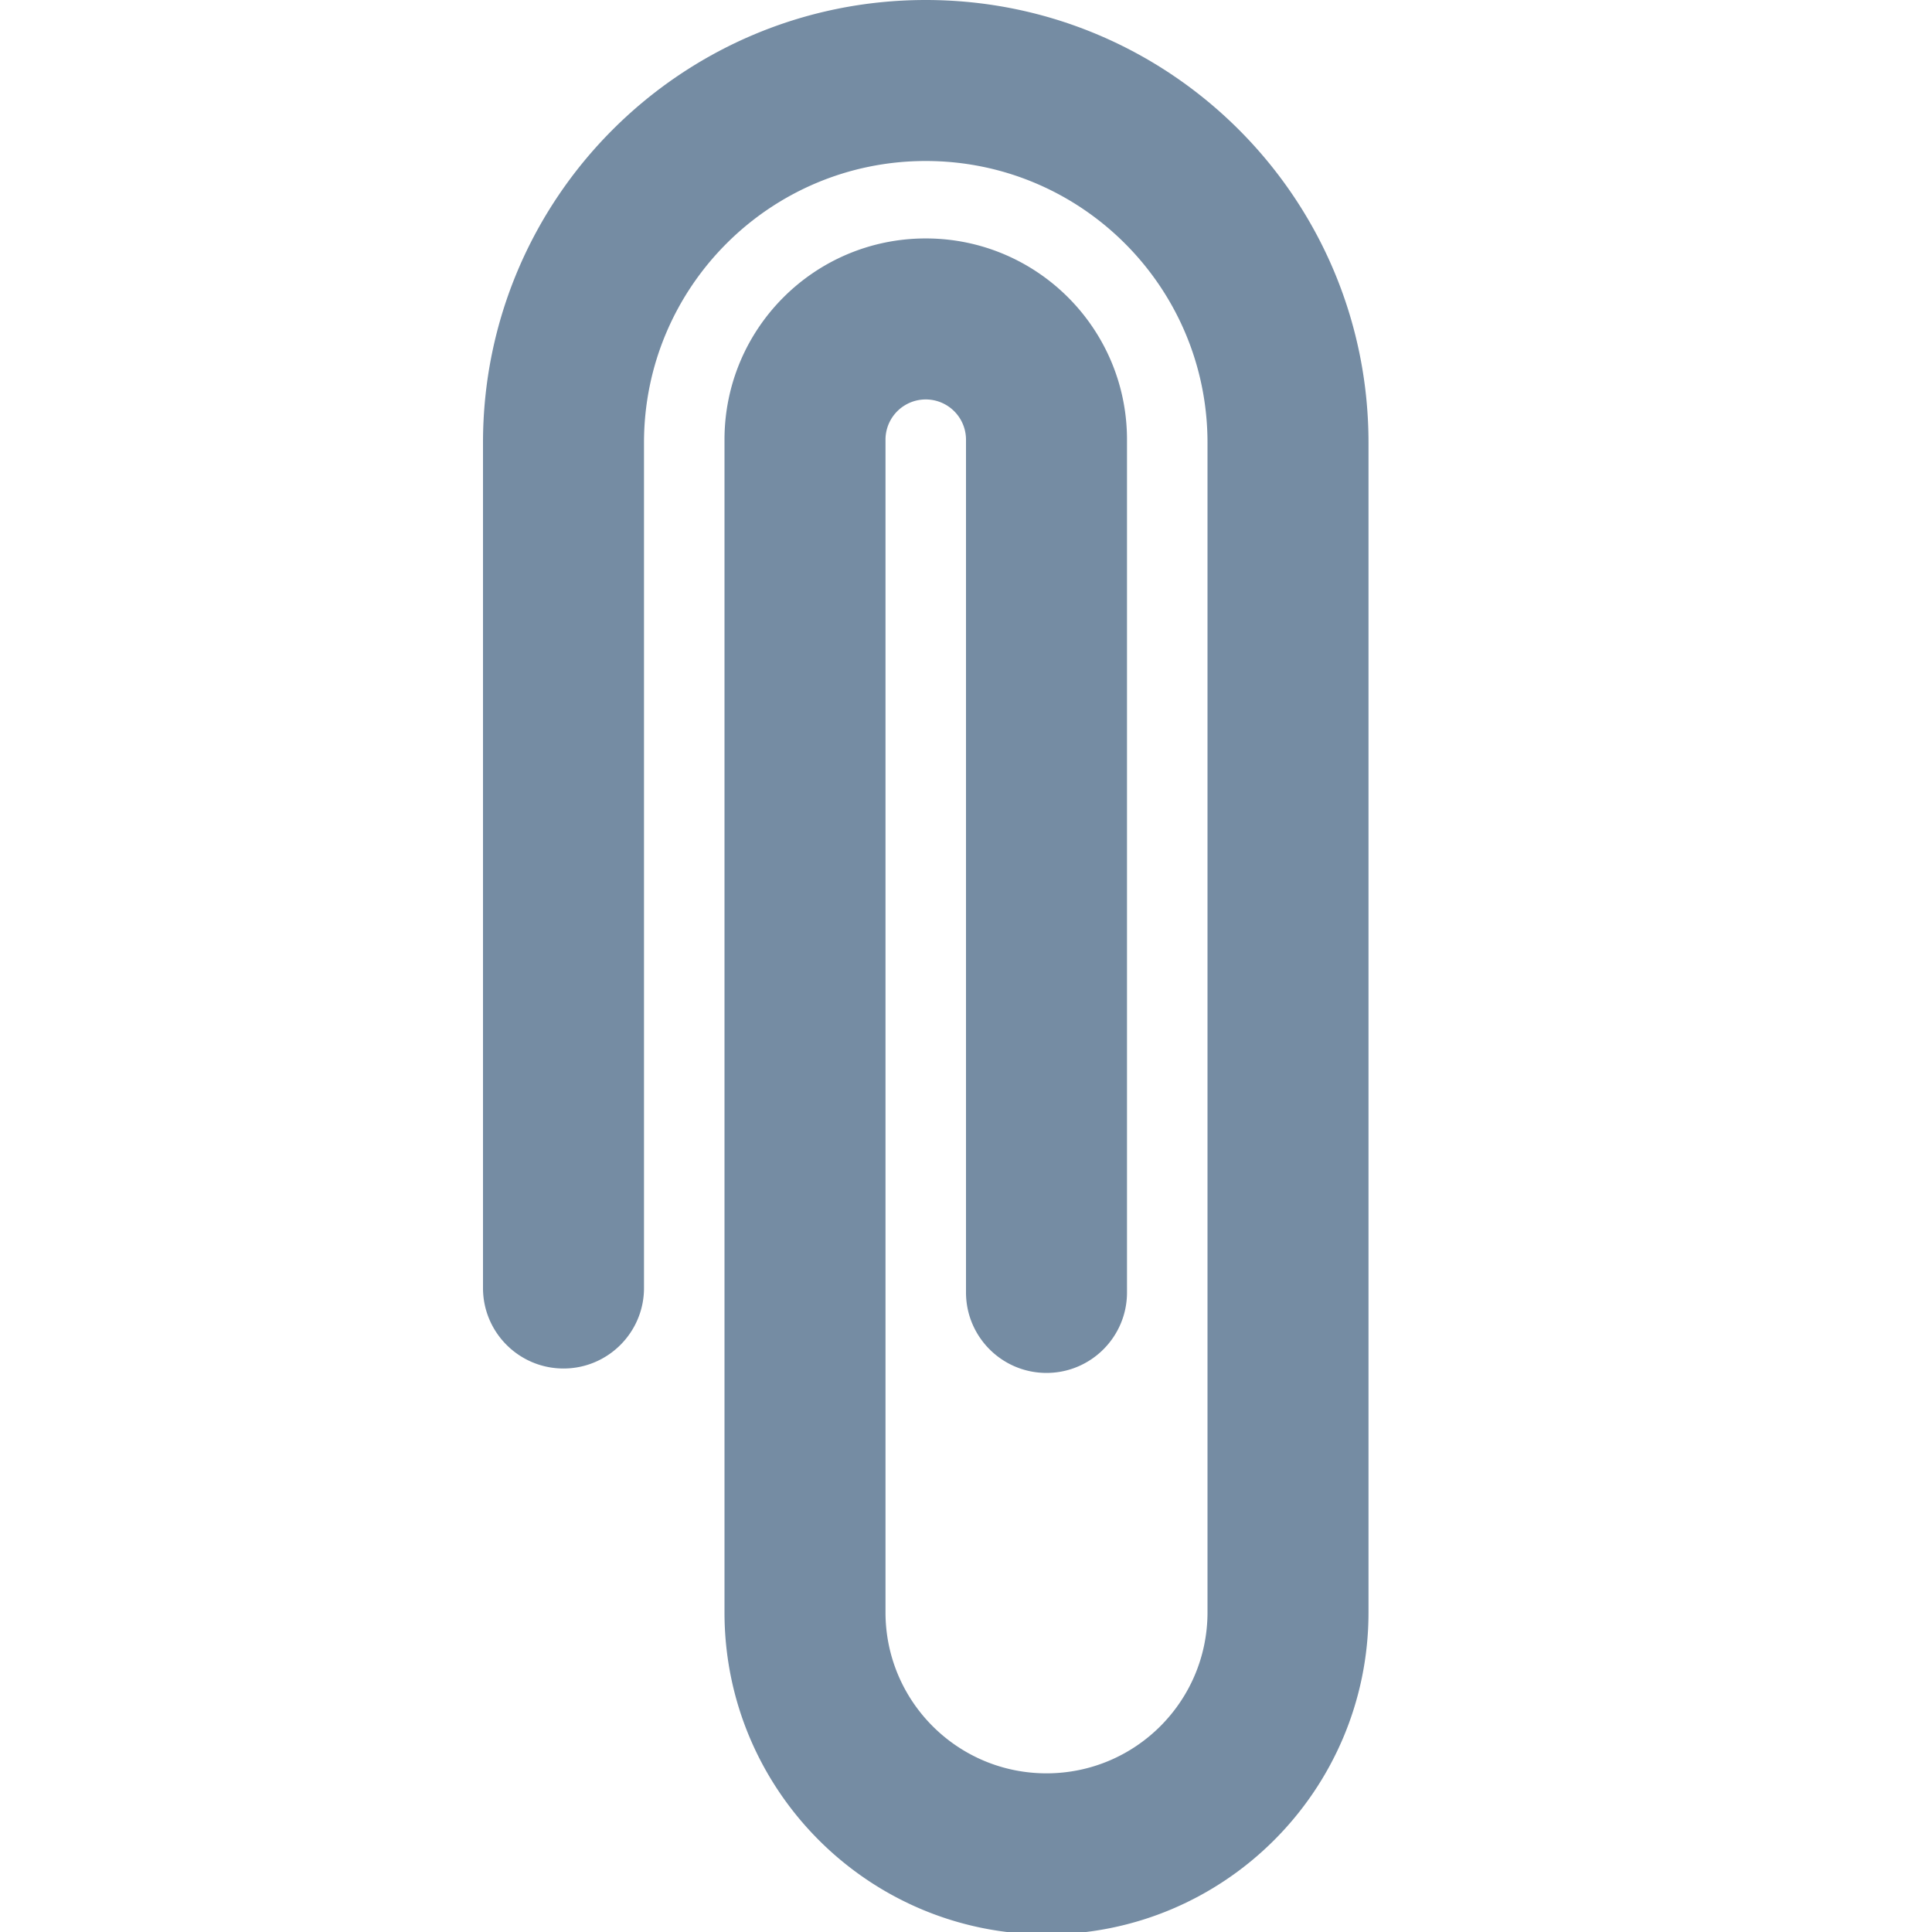 <svg xmlns="http://www.w3.org/2000/svg" xmlns:xlink="http://www.w3.org/1999/xlink" width="24" height="24" viewBox="0 0 24 24"><defs><path id="icons-default-paperclip" d="M8 16V5.5C8 3.567 9.567 2 11.5 2S15 3.567 15 5.5v14.529c0 1.105-.895 2-2 2s-2-.895-2-2V5.462a.5.5 0 1 1 1 0v10.593c0 .552.448 1 1 1s1-.448 1-1V5.462c0-1.381-1.119-2.5-2.5-2.5-1.381 0-2.5 1.119-2.5 2.5v14.568c0 2.209 1.791 4 4 4 2.209 0 4-1.791 4-4V5.5C17 2.462 14.538 0 11.5 0S6 2.462 6 5.5V16c0 .552.448 1 1 1s1-.448 1-1z" /></defs><use xlink:href="#icons-default-paperclip" fill="#758CA3" fill-rule="evenodd" /></svg>